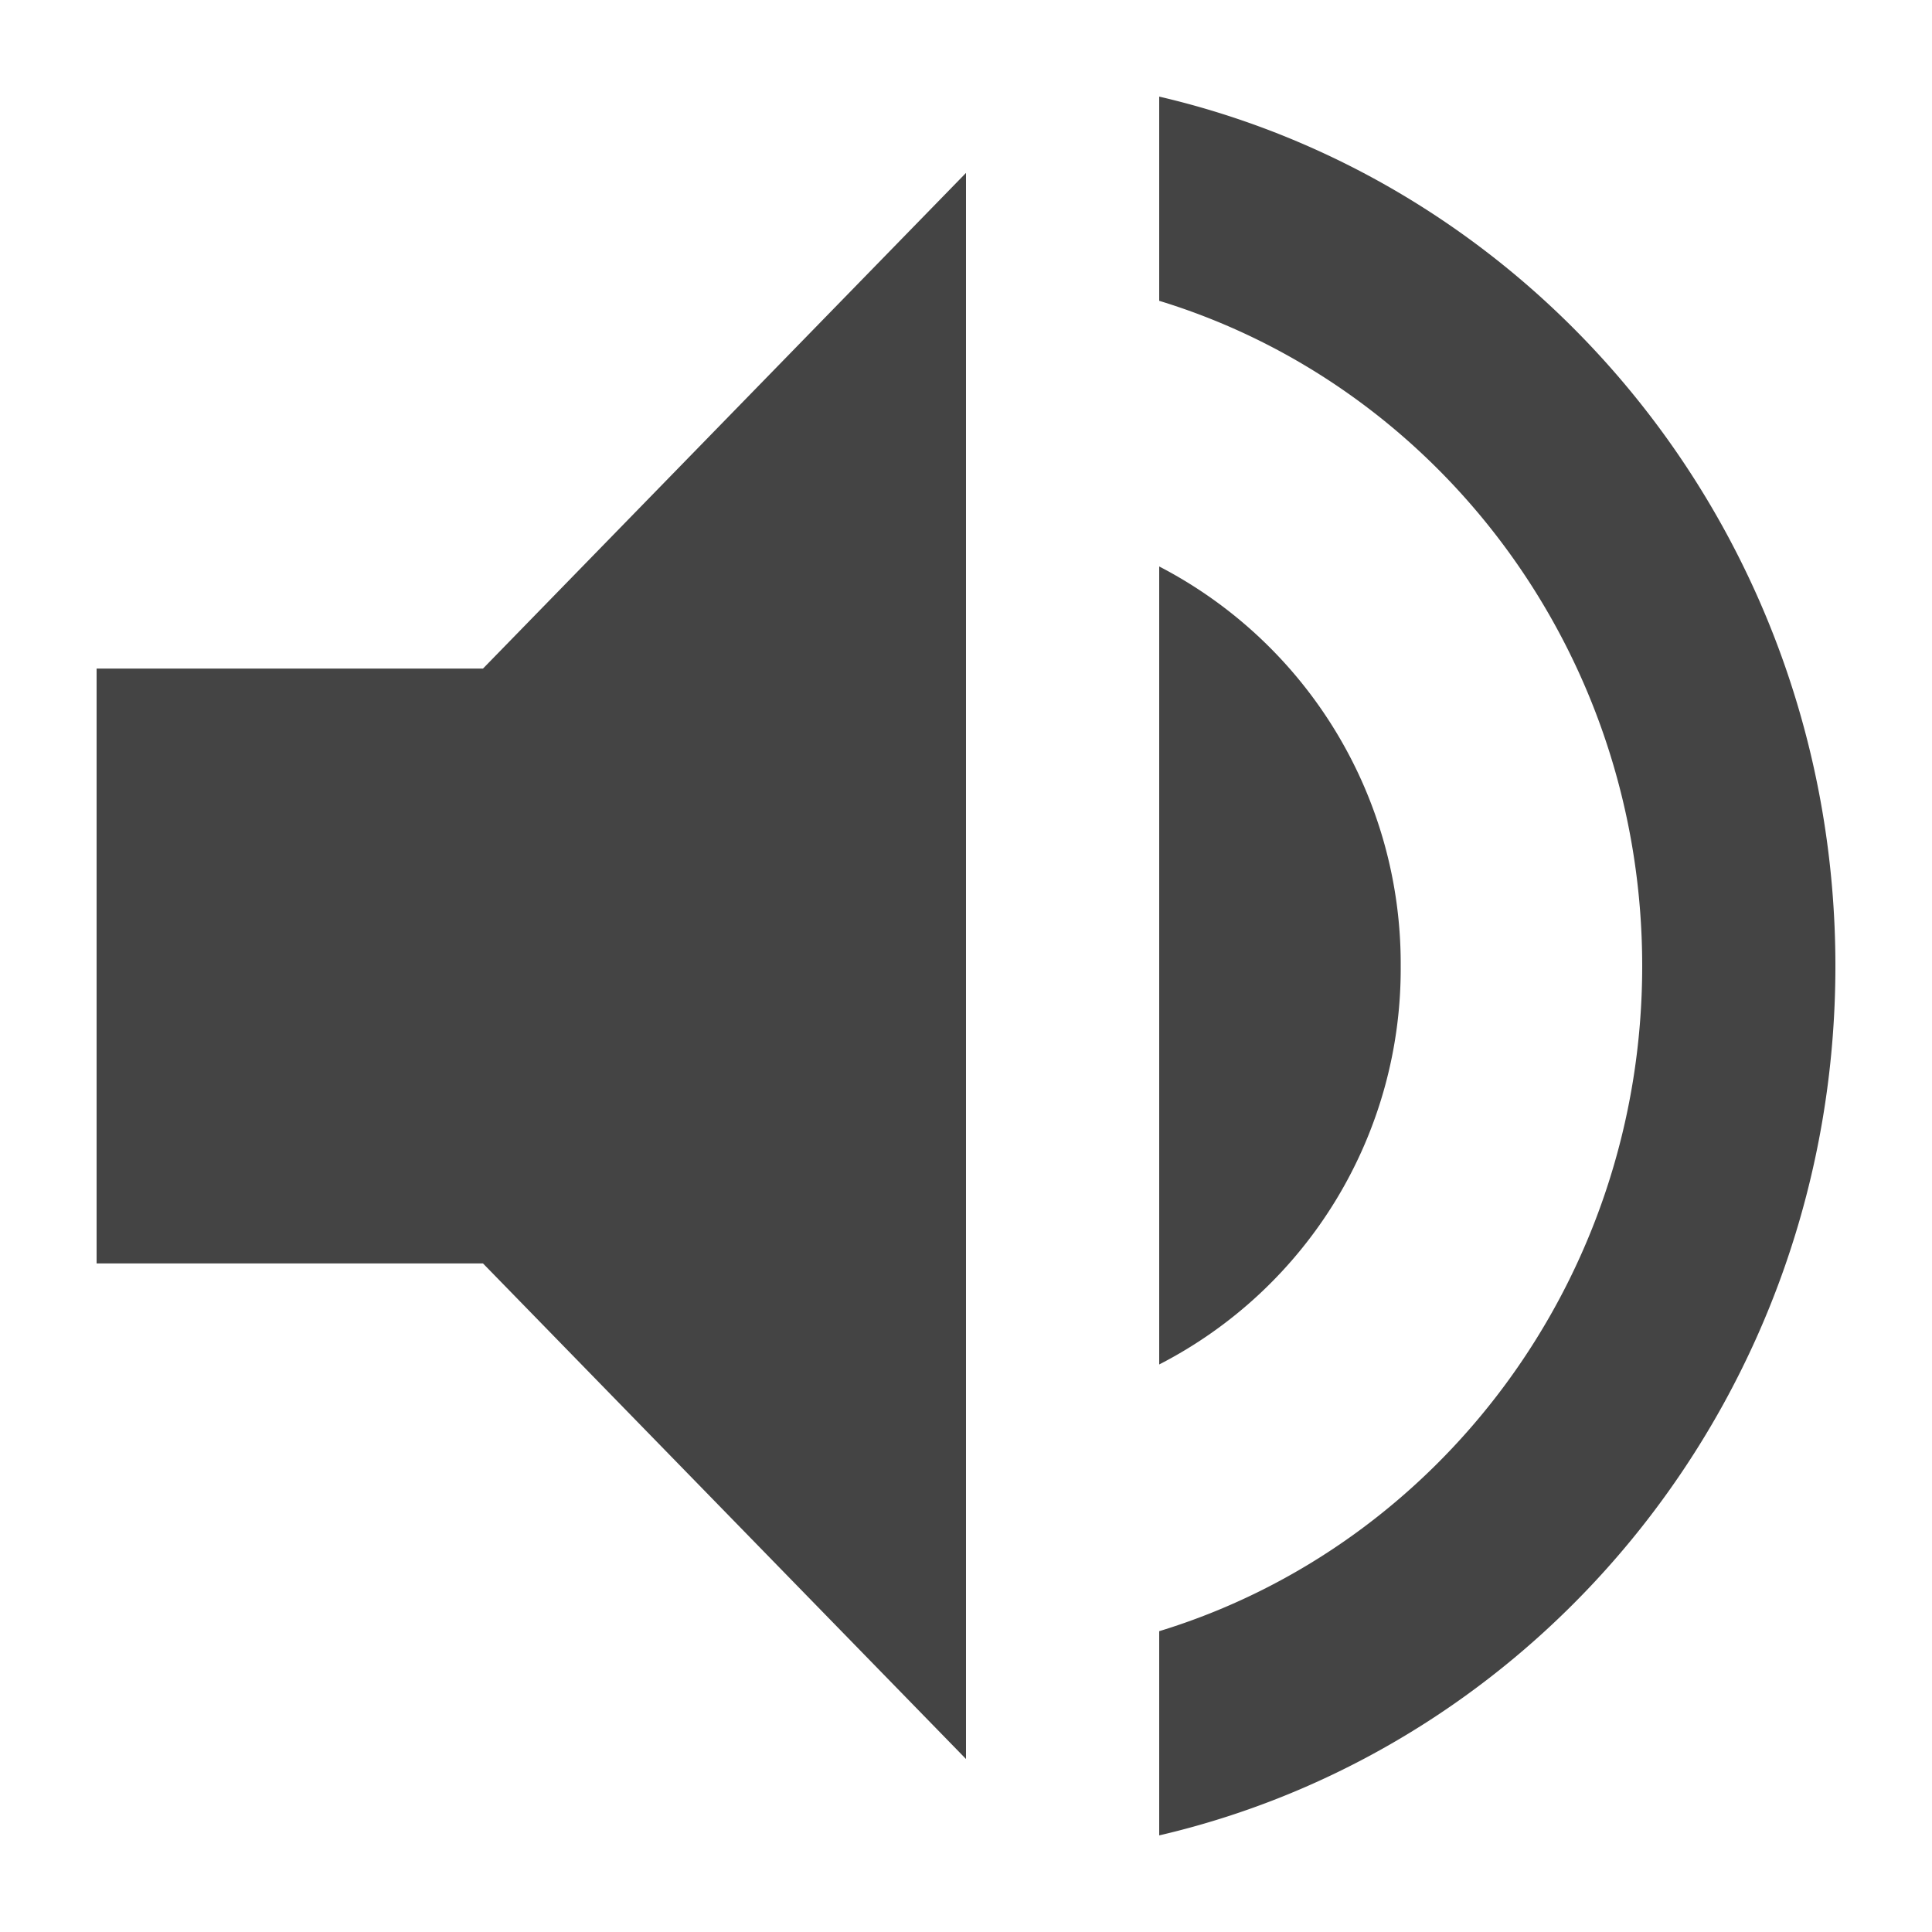 <svg xmlns="http://www.w3.org/2000/svg" width="20" height="20" viewBox="0 0 20 20">
    <path fill="#444" fill-rule="nonzero" d="M1 6.921v6.158h4l5 5.13V1.79L5 6.921H1zM14.5 10A4.631 4.631 0 0 0 12 5.864v8.261A4.604 4.604 0 0 0 14.5 10zM12 1v2.114c2.89.883 5 3.633 5 6.886s-2.11 6.003-5 6.886V19c4.01-.934 7-4.608 7-9s-2.99-8.066-7-9z"/>
</svg>
